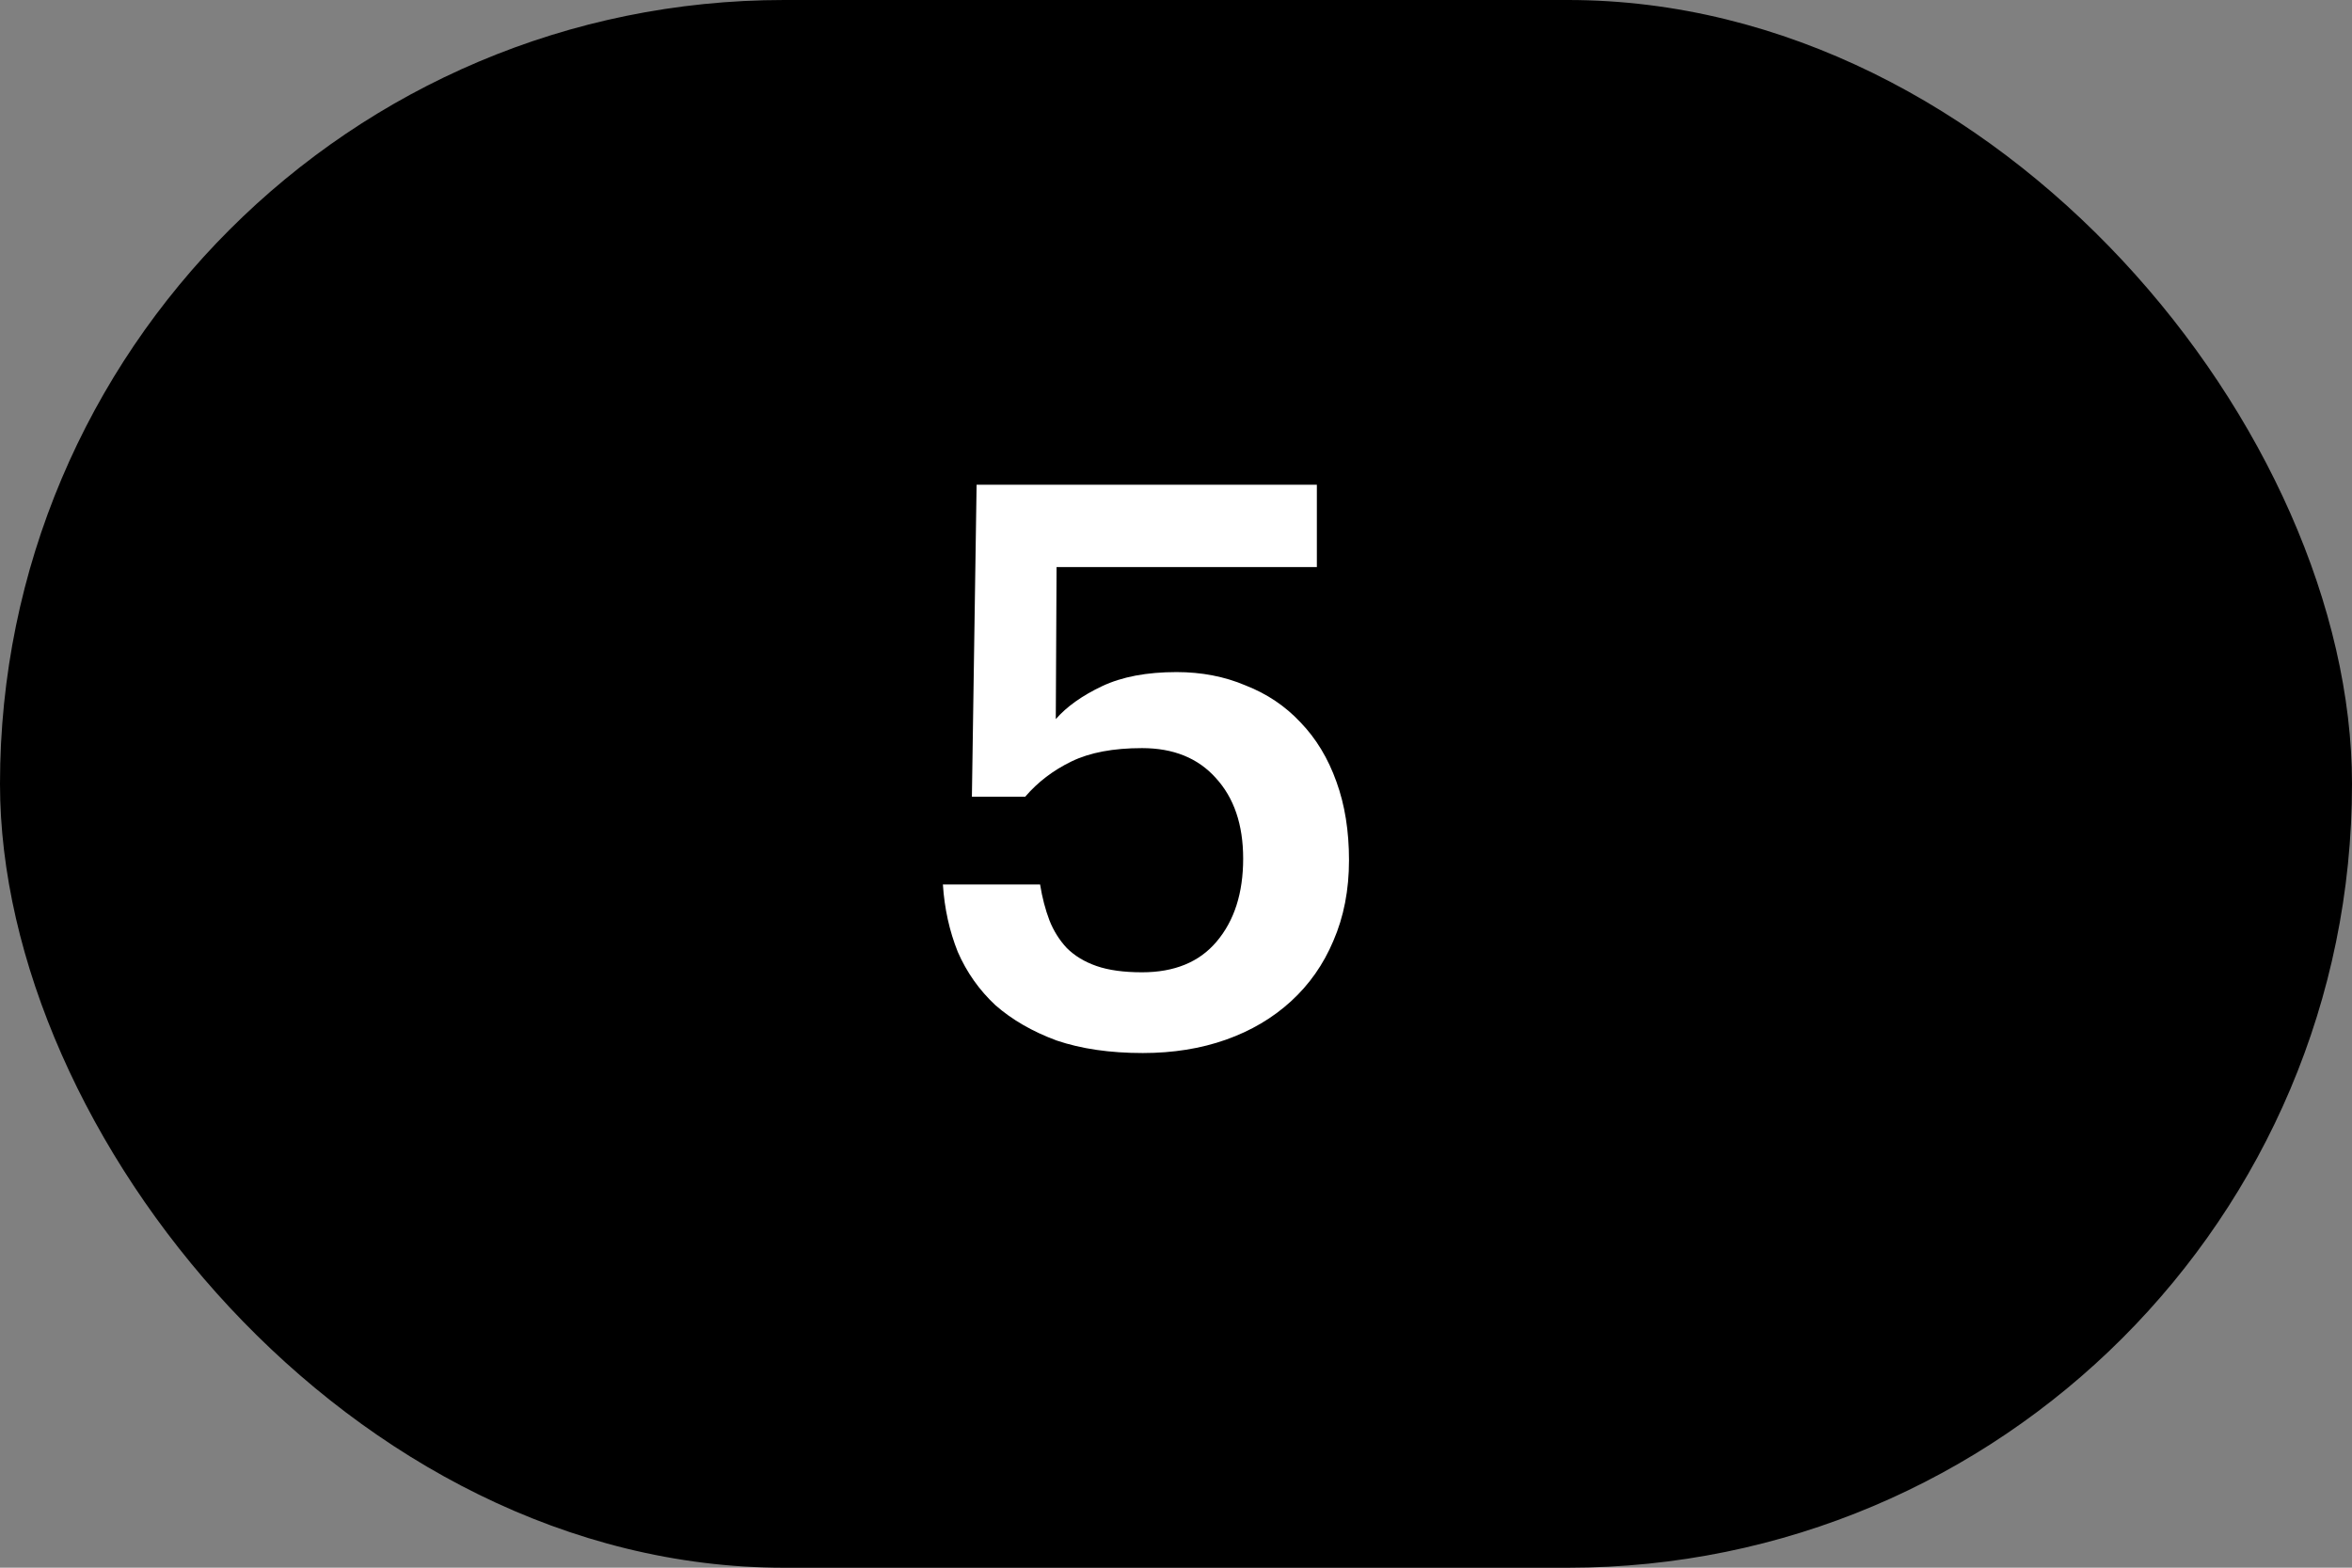 <?xml version="1.0" encoding="UTF-8"?> <svg xmlns="http://www.w3.org/2000/svg" width="36" height="24" viewBox="0 0 36 24" fill="none"><rect x="0" y="0" width="36" height="24" fill="#808080" stroke="none"/> <rect width="36" height="24.001" rx="12.001" fill="black"></rect> <path d="M17.492 16.121C16.988 16.121 16.548 16.057 16.172 15.929C15.804 15.793 15.492 15.613 15.236 15.389C14.988 15.157 14.796 14.885 14.66 14.573C14.532 14.253 14.456 13.909 14.432 13.541H15.92C15.952 13.741 16 13.925 16.064 14.093C16.128 14.253 16.216 14.393 16.328 14.513C16.448 14.633 16.6 14.725 16.784 14.789C16.968 14.853 17.2 14.885 17.48 14.885C17.976 14.885 18.356 14.729 18.62 14.417C18.892 14.097 19.028 13.673 19.028 13.145C19.028 12.625 18.888 12.213 18.608 11.909C18.336 11.605 17.96 11.453 17.48 11.453C17.04 11.453 16.68 11.521 16.4 11.657C16.12 11.793 15.884 11.973 15.692 12.197H14.876L14.948 7.421H20.156V8.681H16.172L16.16 11.009C16.328 10.817 16.564 10.649 16.868 10.505C17.172 10.361 17.552 10.289 18.008 10.289C18.392 10.289 18.744 10.357 19.064 10.493C19.392 10.621 19.672 10.809 19.904 11.057C20.144 11.305 20.328 11.609 20.456 11.969C20.584 12.321 20.648 12.721 20.648 13.169C20.648 13.625 20.568 14.037 20.408 14.405C20.256 14.765 20.04 15.073 19.76 15.329C19.48 15.585 19.148 15.781 18.764 15.917C18.38 16.053 17.956 16.121 17.492 16.121Z" fill="white"></path> </svg> 